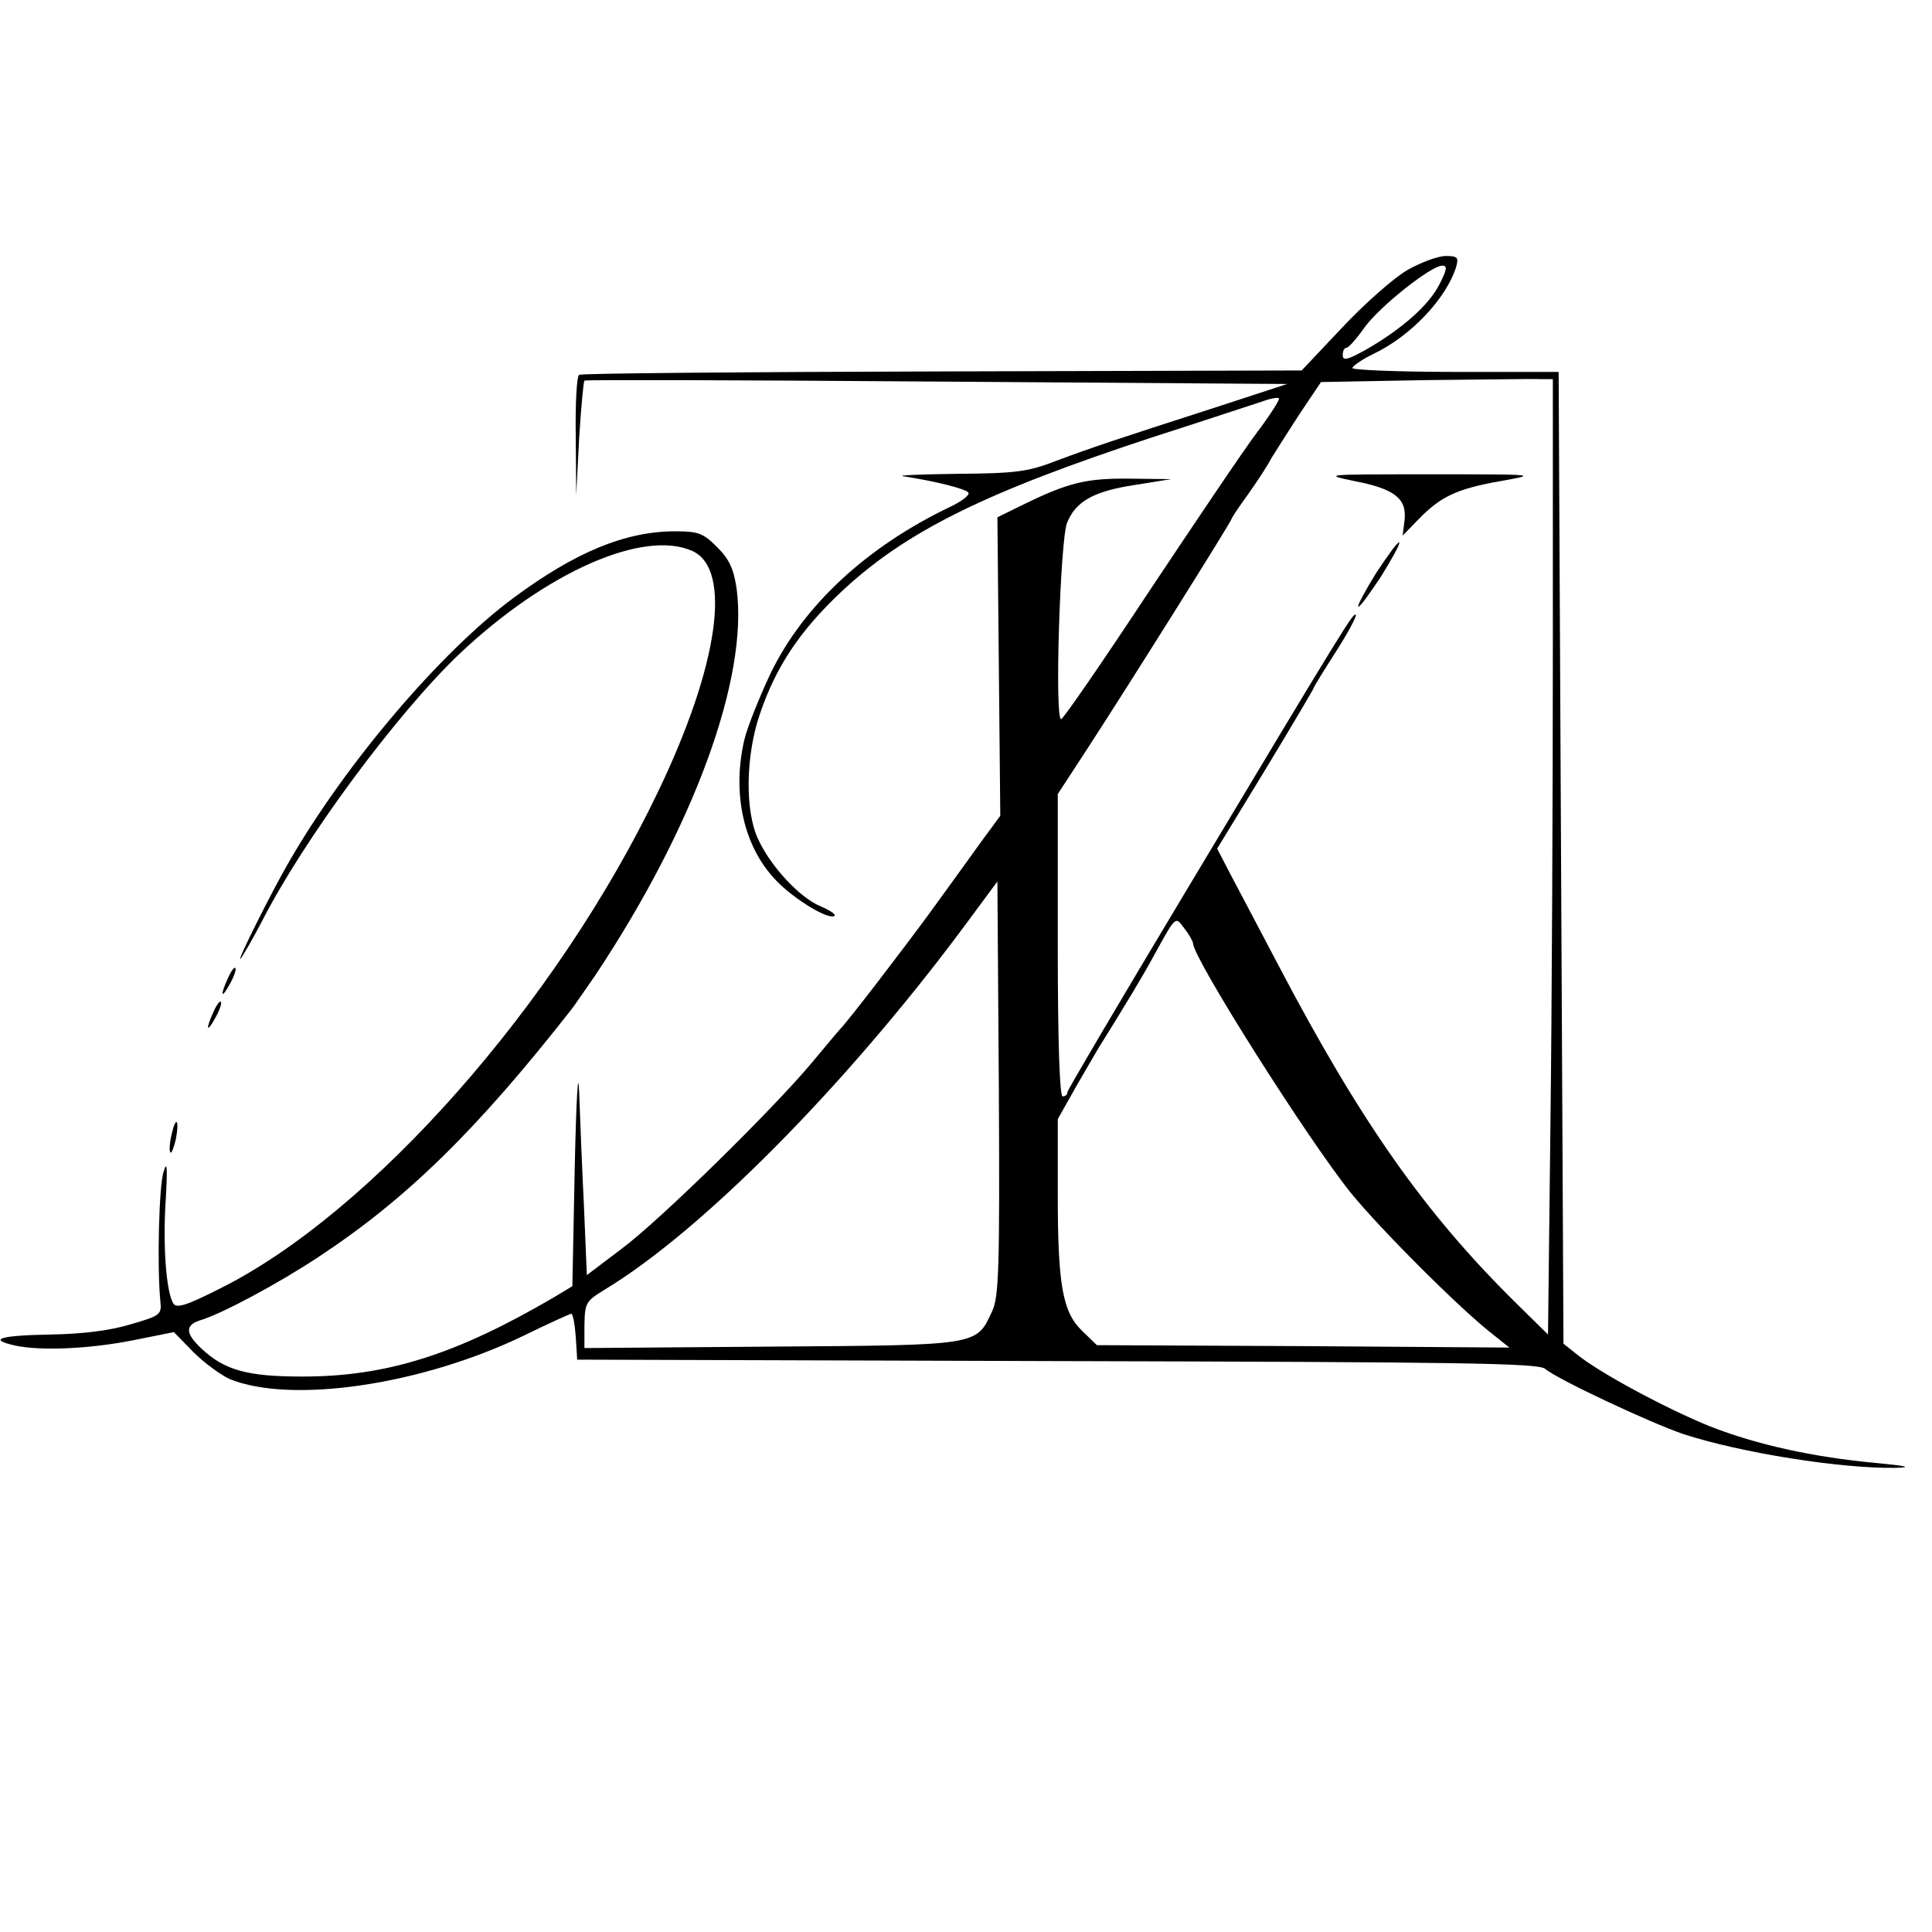 <?xml version="1.0" standalone="no"?>
<!DOCTYPE svg PUBLIC "-//W3C//DTD SVG 20010904//EN"
 "http://www.w3.org/TR/2001/REC-SVG-20010904/DTD/svg10.dtd">
<svg version="1.0" xmlns="http://www.w3.org/2000/svg"
 width="400pt" height="400pt" viewBox="0 0 400 400"
 preserveAspectRatio="xMidYMid meet">
<g transform="translate(0,400) scale(0.1,-0.1)"
fill="#000000" stroke="none">
<path d="M2914 3441 c-28 -16 -89 -70 -135 -119 l-84 -89 -744 -2 c-409 -1
-747 -4 -752 -7 -5 -3 -8 -60 -7 -127 l1 -122 6 117 c4 64 9 118 11 120 3 2
331 1 730 -2 l725 -5 -150 -49 c-208 -67 -250 -81 -328 -110 -59 -23 -84 -26
-205 -27 -75 -1 -126 -3 -112 -5 65 -10 130 -26 135 -34 3 -5 -14 -18 -37 -29
-174 -83 -305 -205 -373 -346 -23 -49 -48 -111 -54 -137 -26 -112 -1 -222 66
-291 37 -39 110 -83 121 -73 3 3 -11 12 -30 20 -43 18 -104 84 -129 140 -27
59 -25 172 4 257 33 98 83 173 168 253 134 126 299 207 646 321 109 35 211 69
227 74 16 6 32 9 34 6 2 -2 -18 -34 -46 -71 -28 -37 -128 -186 -224 -330 -95
-144 -177 -263 -181 -263 -14 -1 -2 369 12 406 18 45 55 66 141 79 l75 12 -86
1 c-90 1 -127 -8 -221 -54 l-53 -26 3 -309 3 -309 -39 -53 c-21 -29 -69 -96
-107 -148 -61 -83 -170 -225 -185 -240 -3 -3 -29 -34 -59 -70 -81 -97 -316
-328 -396 -387 l-70 -53 -6 143 c-4 78 -8 185 -10 237 -2 52 -6 -17 -9 -154
l-5 -249 -40 -24 c-202 -118 -345 -163 -519 -163 -114 0 -161 13 -209 58 -33
31 -34 48 -4 58 45 13 164 77 247 132 182 120 327 262 523 512 7 9 28 40 49
70 205 308 318 617 293 802 -6 40 -15 60 -40 85 -29 29 -39 33 -87 33 -103 0
-207 -43 -335 -138 -150 -111 -347 -342 -465 -547 -34 -58 -110 -210 -100
-200 5 6 24 39 43 75 88 173 281 433 410 556 180 170 382 259 483 213 82 -38
54 -237 -72 -499 -209 -437 -593 -872 -907 -1028 -69 -35 -89 -41 -96 -31 -15
24 -22 120 -16 213 4 69 3 84 -4 61 -10 -27 -14 -199 -7 -269 3 -28 0 -30 -62
-48 -43 -13 -100 -20 -167 -21 -105 -2 -129 -10 -71 -23 52 -11 152 -7 243 11
l85 17 40 -41 c22 -22 56 -47 75 -56 127 -52 397 -13 610 90 51 25 95 45 98
45 3 0 7 -21 9 -47 l3 -48 994 -3 c830 -2 997 -4 1010 -16 24 -21 218 -112
286 -135 119 -39 328 -72 440 -70 35 1 23 4 -40 10 -131 12 -248 38 -345 76
-91 37 -227 110 -274 148 l-29 23 -5 1006 -5 1006 -213 0 c-118 0 -214 4 -214
8 0 4 20 18 45 30 77 37 150 115 170 180 5 19 3 22 -22 22 -15 0 -51 -13 -79
-29z m66 -30 c-21 -42 -77 -92 -152 -135 -38 -21 -48 -24 -48 -11 0 8 3 15 8
15 4 0 21 19 37 42 32 44 138 128 161 128 11 0 10 -8 -6 -39z m235 -751 c0
-305 -2 -750 -5 -989 l-5 -434 -65 64 c-190 187 -323 376 -495 704 -38 72 -81
154 -97 184 l-28 54 100 164 c55 91 100 167 100 169 0 2 21 36 46 75 25 39 43
73 41 76 -5 5 -15 -10 -351 -571 -135 -225 -246 -413 -246 -417 0 -5 -4 -9
-10 -9 -6 0 -10 111 -10 313 l0 313 62 95 c82 126 298 470 298 475 0 2 16 26
35 52 19 27 40 59 47 73 8 13 34 54 58 91 l45 67 215 4 c118 1 226 3 240 2
l25 0 0 -555z m-1161 -1375 c-33 -71 -25 -70 -456 -73 l-388 -3 0 48 c1 46 3
49 42 73 199 120 495 418 739 745 l74 100 3 -428 c2 -375 0 -433 -14 -462z
m416 762 c1 -32 237 -405 327 -517 61 -75 227 -241 293 -292 l35 -28 -427 3
-427 2 -30 29 c-41 39 -51 95 -51 283 l0 156 40 71 c23 39 46 80 53 90 46 74
80 130 103 172 50 91 47 87 66 62 10 -13 18 -27 18 -31z"/>
<path d="M2804 3004 c83 -16 109 -36 104 -81 l-4 -32 34 35 c45 46 78 62 169
78 78 14 77 14 -147 14 -217 0 -223 0 -156 -14z"/>
<path d="M2850 2815 c-23 -37 -40 -69 -38 -71 3 -2 23 26 47 62 23 37 40 68
38 71 -3 2 -23 -26 -47 -62z"/>
<path d="M472 1975 c-17 -37 -14 -45 4 -12 9 16 14 31 11 33 -2 2 -9 -7 -15
-21z"/>
<path d="M442 1905 c-17 -37 -14 -45 4 -12 9 16 14 31 11 33 -2 2 -9 -7 -15
-21z"/>
<path d="M355 1650 c-4 -17 -5 -34 -2 -36 2 -3 7 10 11 27 8 42 0 50 -9 9z"/>
</g>
</svg>
